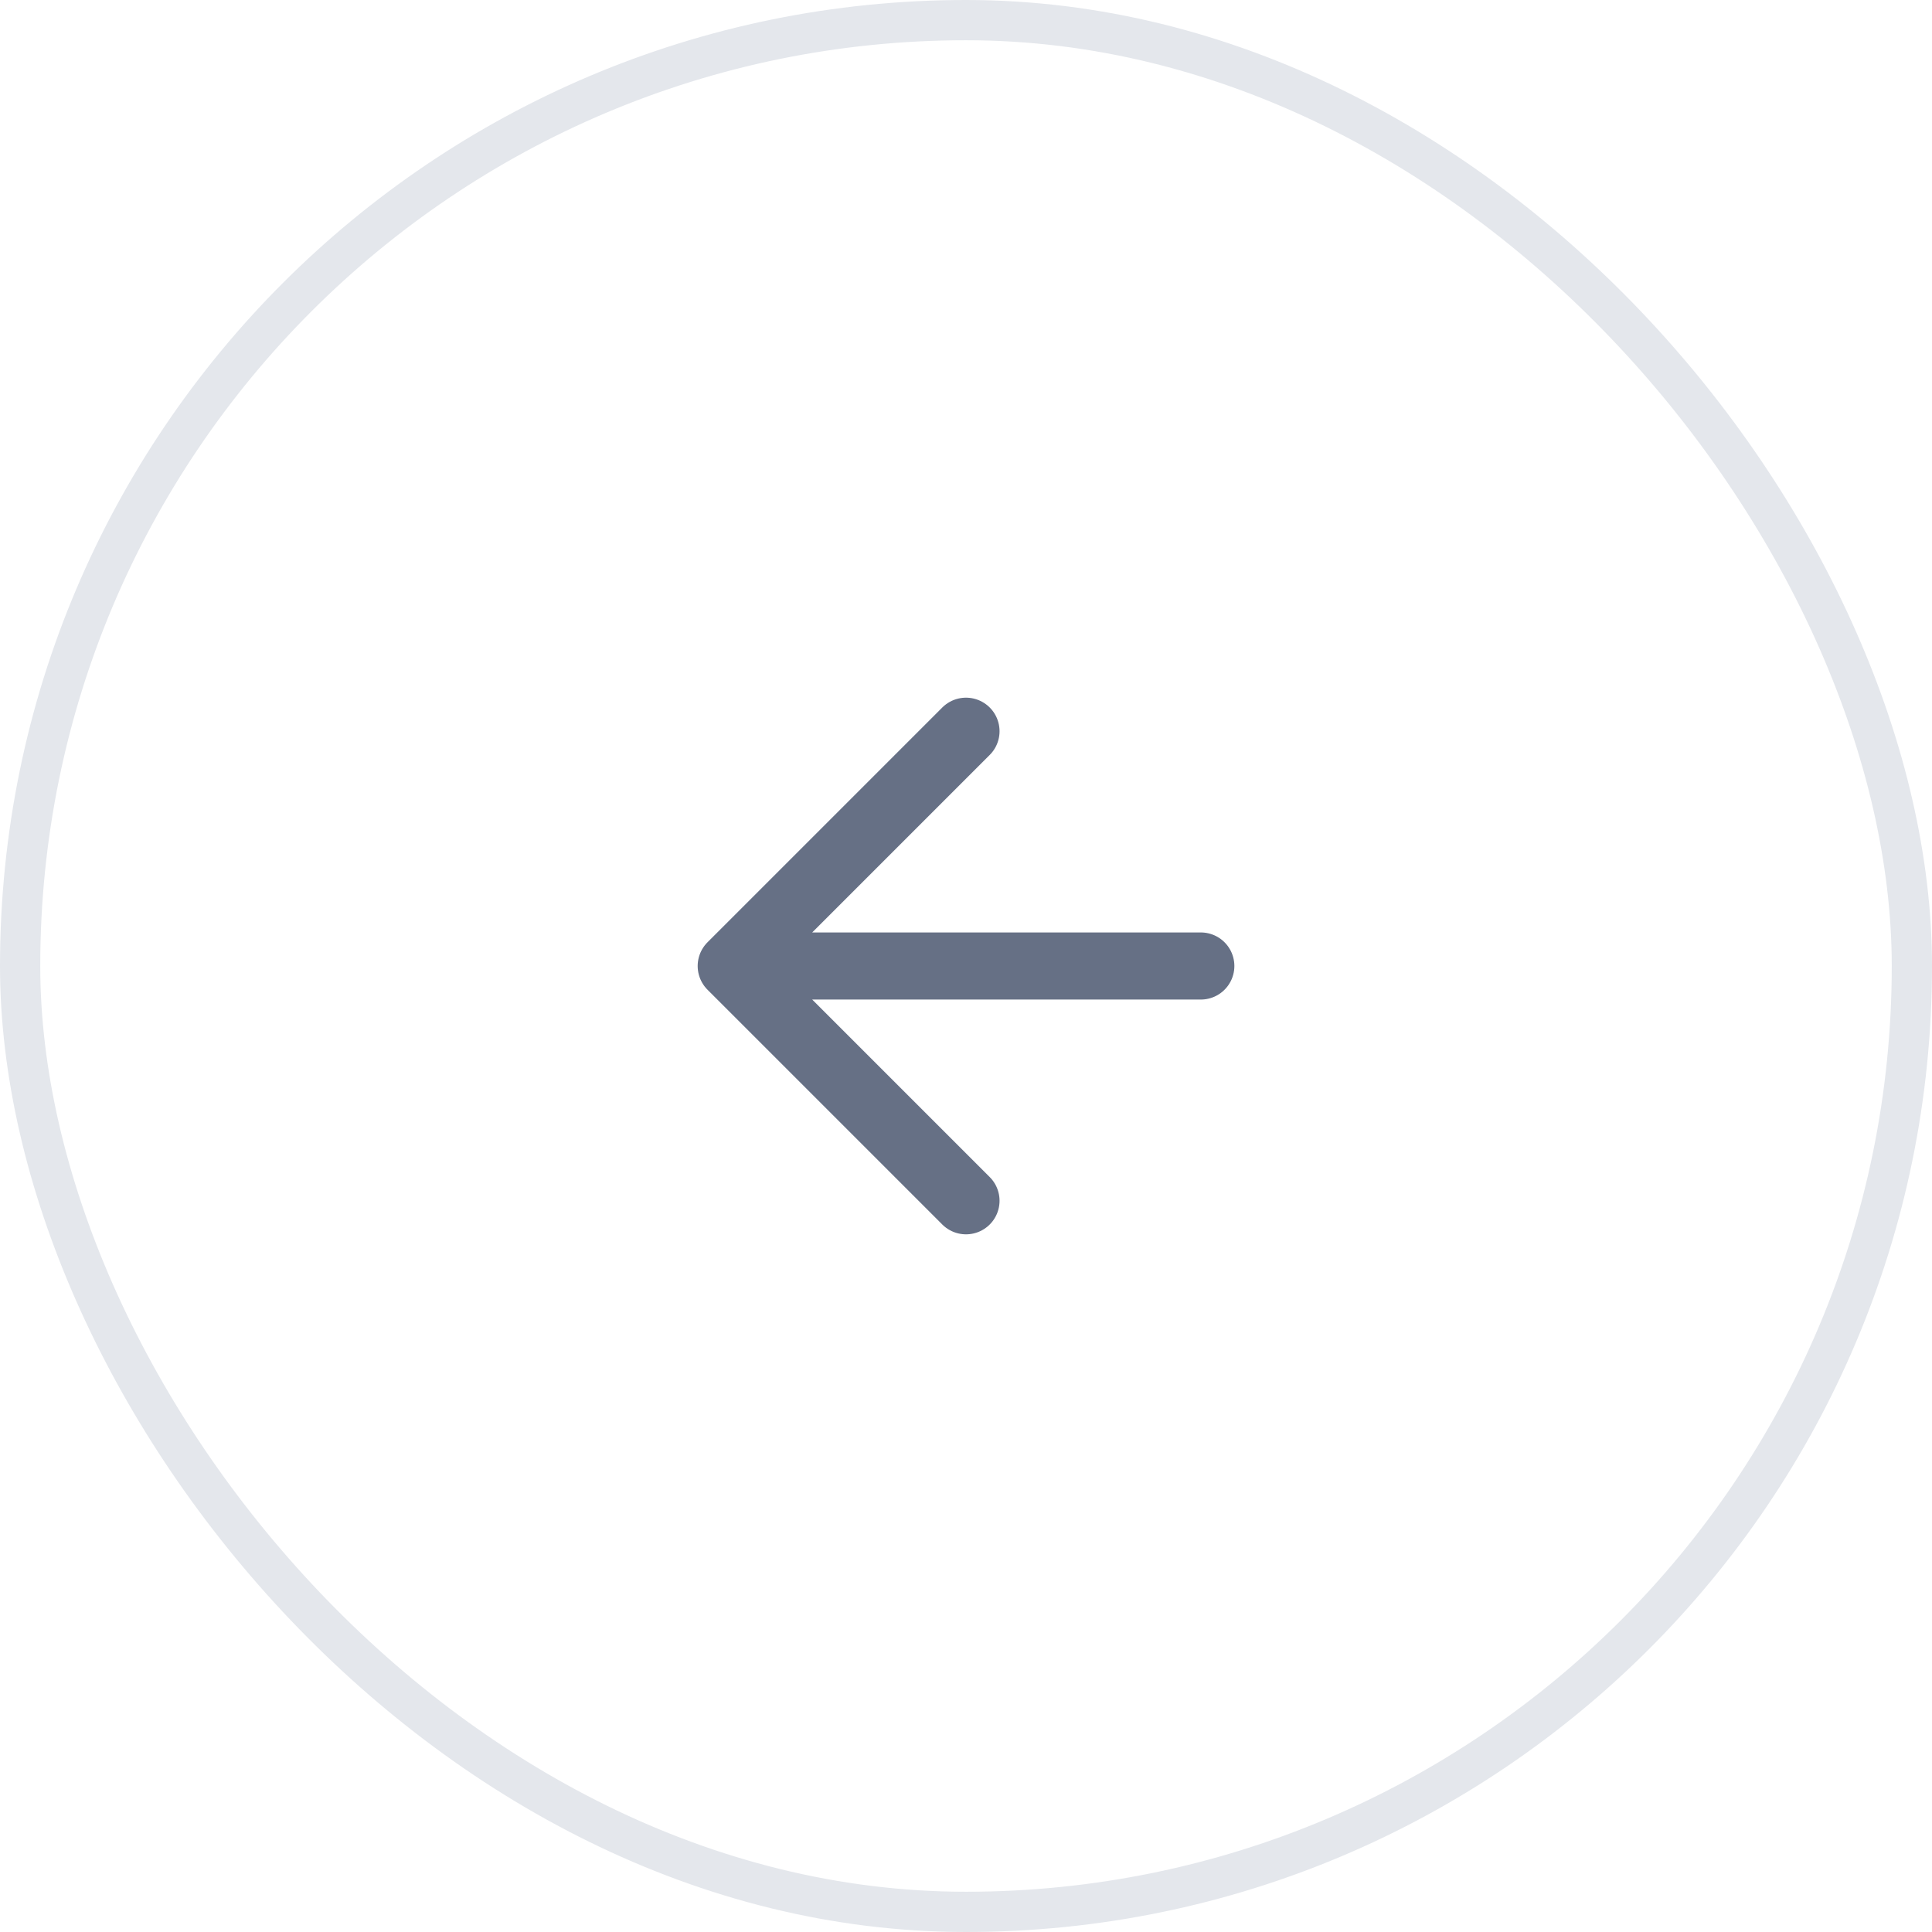 <svg width="48" height="48" viewBox="0 0 48 48" fill="none" xmlns="http://www.w3.org/2000/svg">
<g filter="url(#filter0_b_354_74098)">
<rect width="48" height="48" rx="24" fill="white" fill-opacity="0.9"/>
<path d="M29.834 24H18.167M18.167 24L24 29.833M18.167 24L24 18.167" stroke="#667085" stroke-width="1.667" stroke-linecap="round" stroke-linejoin="round"/>
<rect x="0.5" y="0.5" width="47" height="47" rx="23.5" stroke="#E4E7EC"/>
</g>
<defs>
<filter id="filter0_b_354_74098" x="-8" y="-8" width="64" height="64" filterUnits="userSpaceOnUse" color-interpolation-filters="sRGB">
<feFlood flood-opacity="0" result="BackgroundImageFix"/>
<feGaussianBlur in="BackgroundImageFix" stdDeviation="4"/>
<feComposite in2="SourceAlpha" operator="in" result="effect1_backgroundBlur_354_74098"/>
<feBlend mode="normal" in="SourceGraphic" in2="effect1_backgroundBlur_354_74098" result="shape"/>
</filter>
</defs>
</svg>
